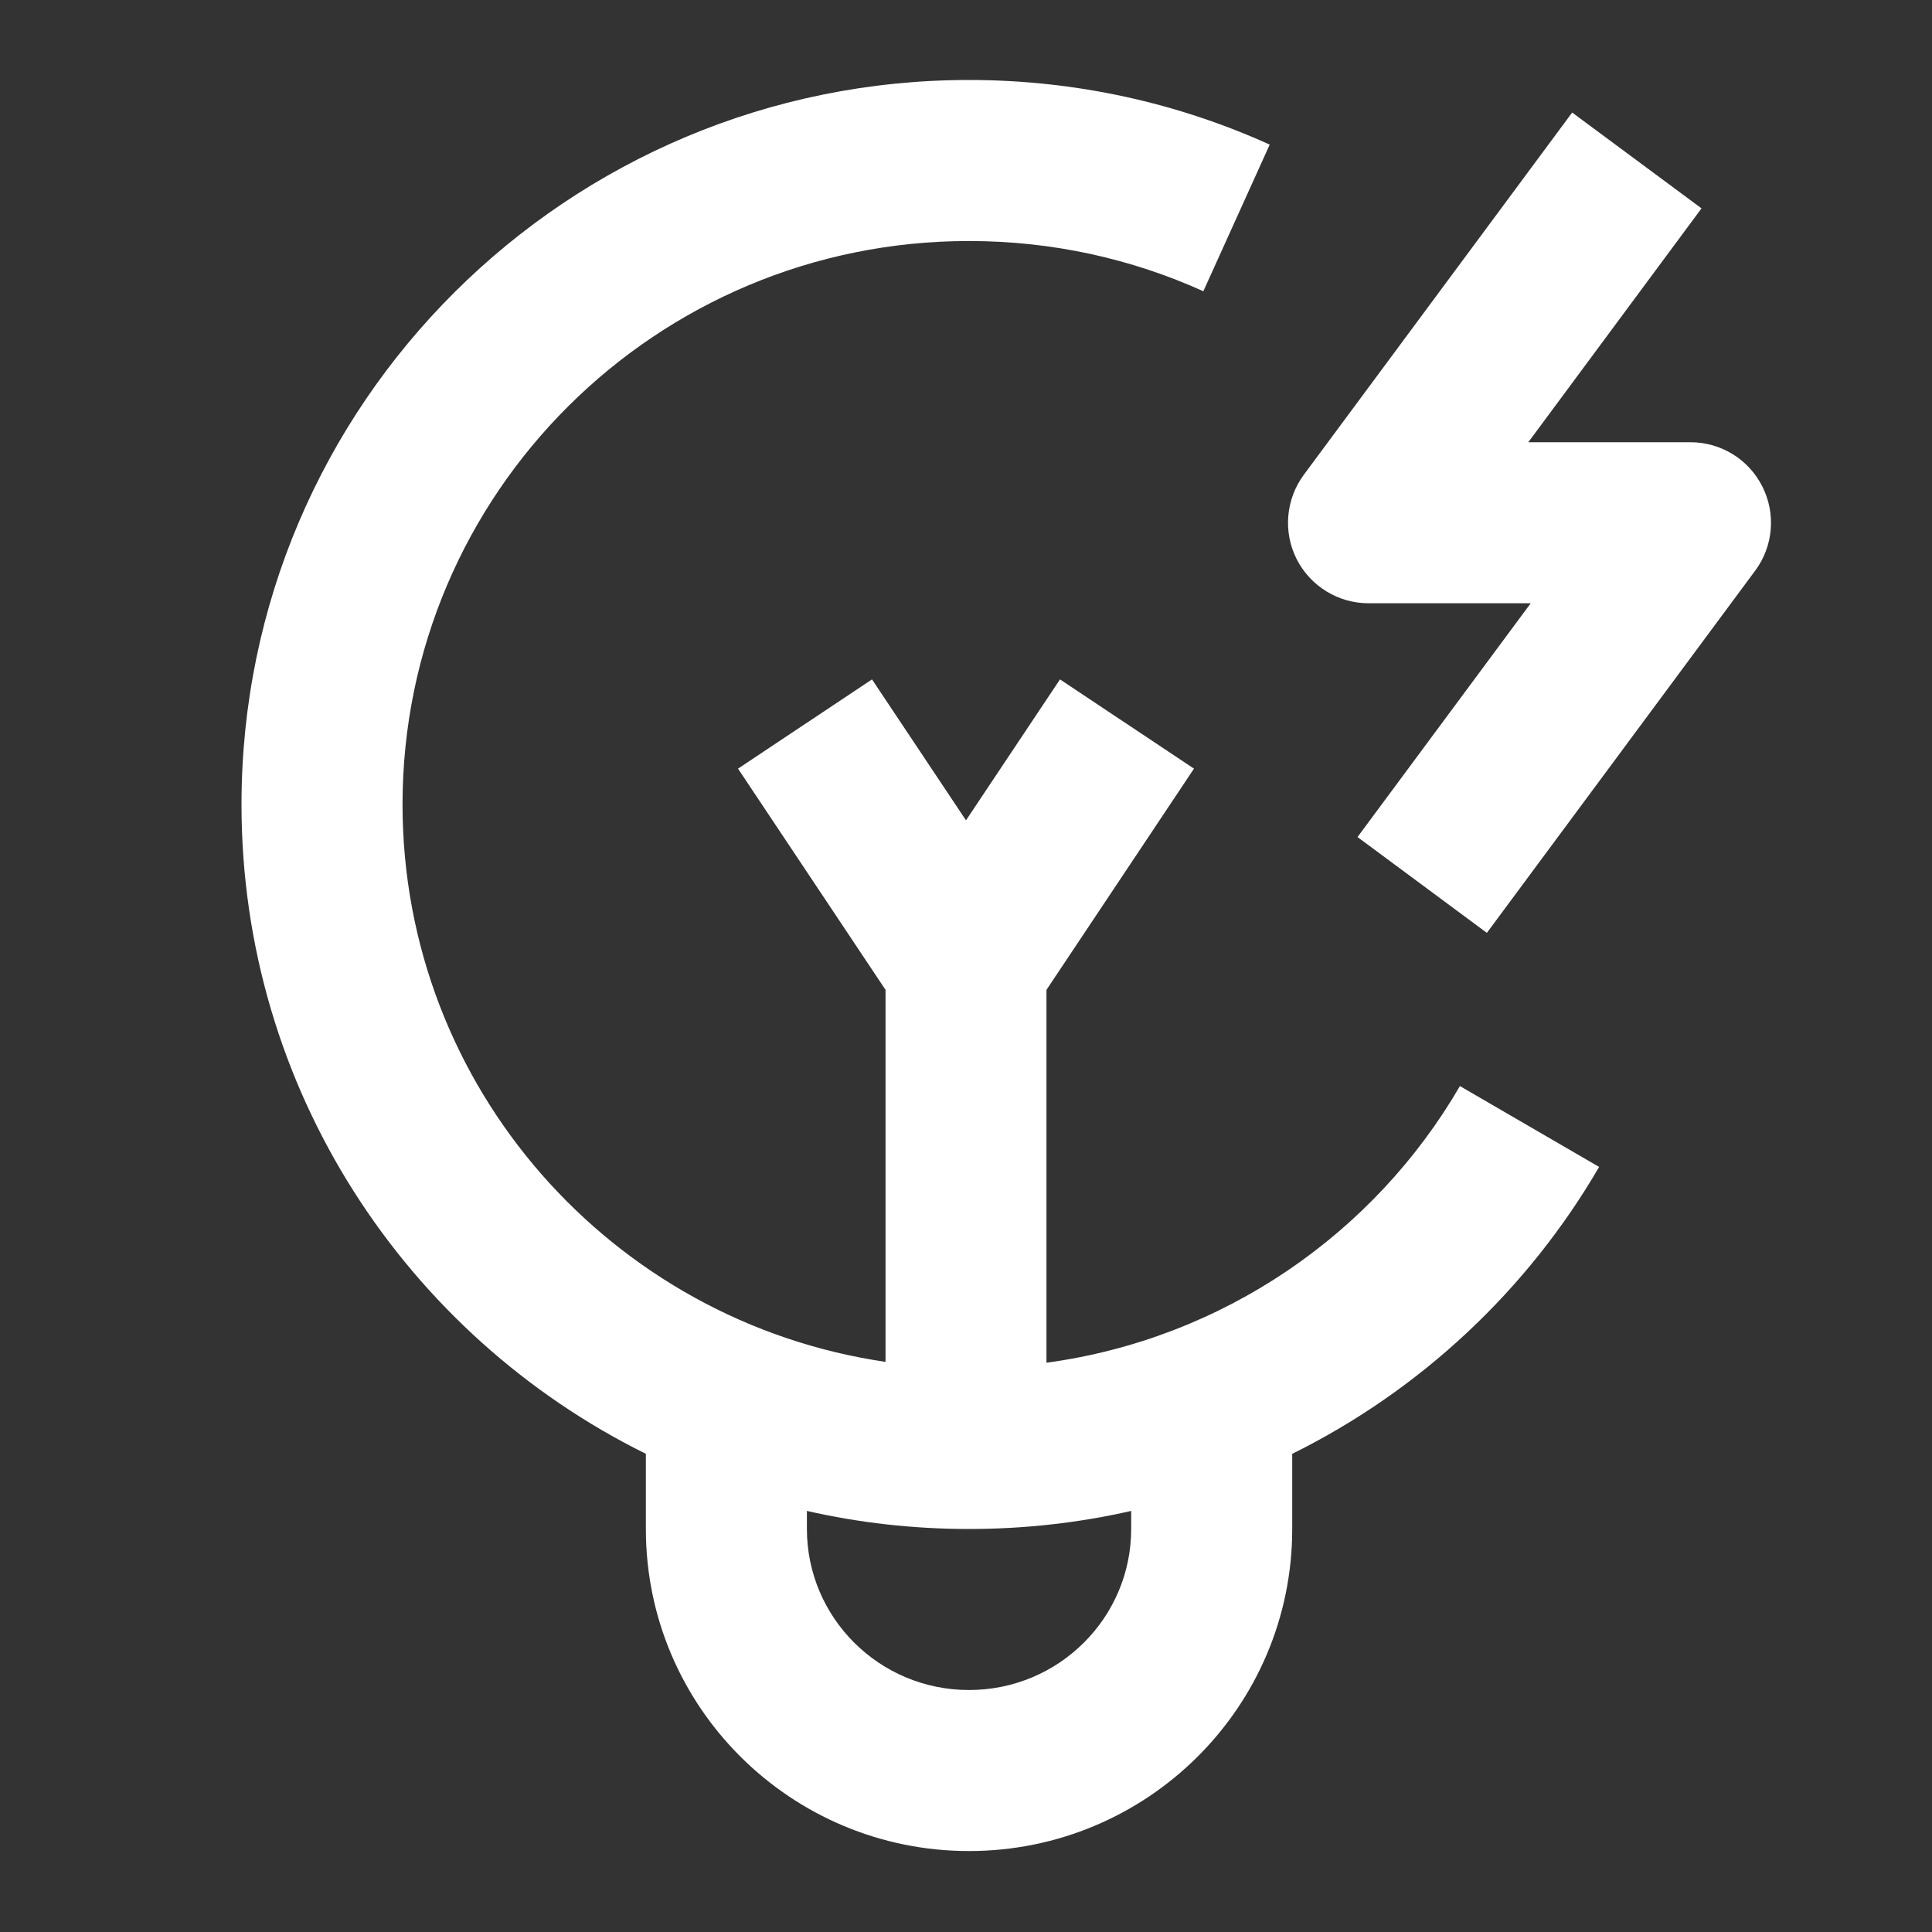 <svg width="20" height="20" viewBox="0 0 20 20" fill="none" xmlns="http://www.w3.org/2000/svg">
<rect x="0" y="0" width="20" height="20" fill="#333333" stroke="none"/>
<g clip-path="url(#clip0_205_17782)">
<path fill-rule="evenodd" clip-rule="evenodd" d="M10.031 2.495C6.789 2.495 4.167 5.11 4.167 8.328C4.167 11.255 6.335 13.683 9.167 14.098V10.247L7.64 7.957L9.027 7.033L10 8.492L10.973 7.033L12.36 7.957L10.833 10.247V14.107C12.664 13.858 14.226 12.77 15.113 11.243L16.554 12.08C15.813 13.354 14.706 14.392 13.377 15.05V15.828C13.377 17.673 11.875 19.162 10.031 19.162C8.188 19.162 6.686 17.673 6.686 15.828V15.05C4.206 13.823 2.5 11.276 2.5 8.328C2.5 4.182 5.876 0.828 10.031 0.828C11.139 0.828 12.194 1.067 13.144 1.497L12.457 3.015C11.719 2.681 10.898 2.495 10.031 2.495ZM8.353 15.641V15.828C8.353 16.745 9.101 17.495 10.031 17.495C10.962 17.495 11.71 16.745 11.71 15.828V15.641C11.17 15.764 10.608 15.828 10.031 15.828C9.455 15.828 8.893 15.764 8.353 15.641Z" fill="white"/>
<path d="M16.275 1.165L13.497 4.915C13.31 5.168 13.281 5.505 13.422 5.786C13.564 6.067 13.852 6.245 14.167 6.245H15.846L14.053 8.665L15.392 9.657L18.17 5.907C18.357 5.655 18.386 5.318 18.244 5.037C18.103 4.755 17.815 4.578 17.5 4.578H15.821L17.614 2.157L16.275 1.165Z" fill="white"/>
</g>
<defs>
<clipPath id="clip0_205_17782">
<rect width="20" height="20" fill="white" transform="translate(0 -0.005)"/>
</clipPath>
</defs>
</svg>
